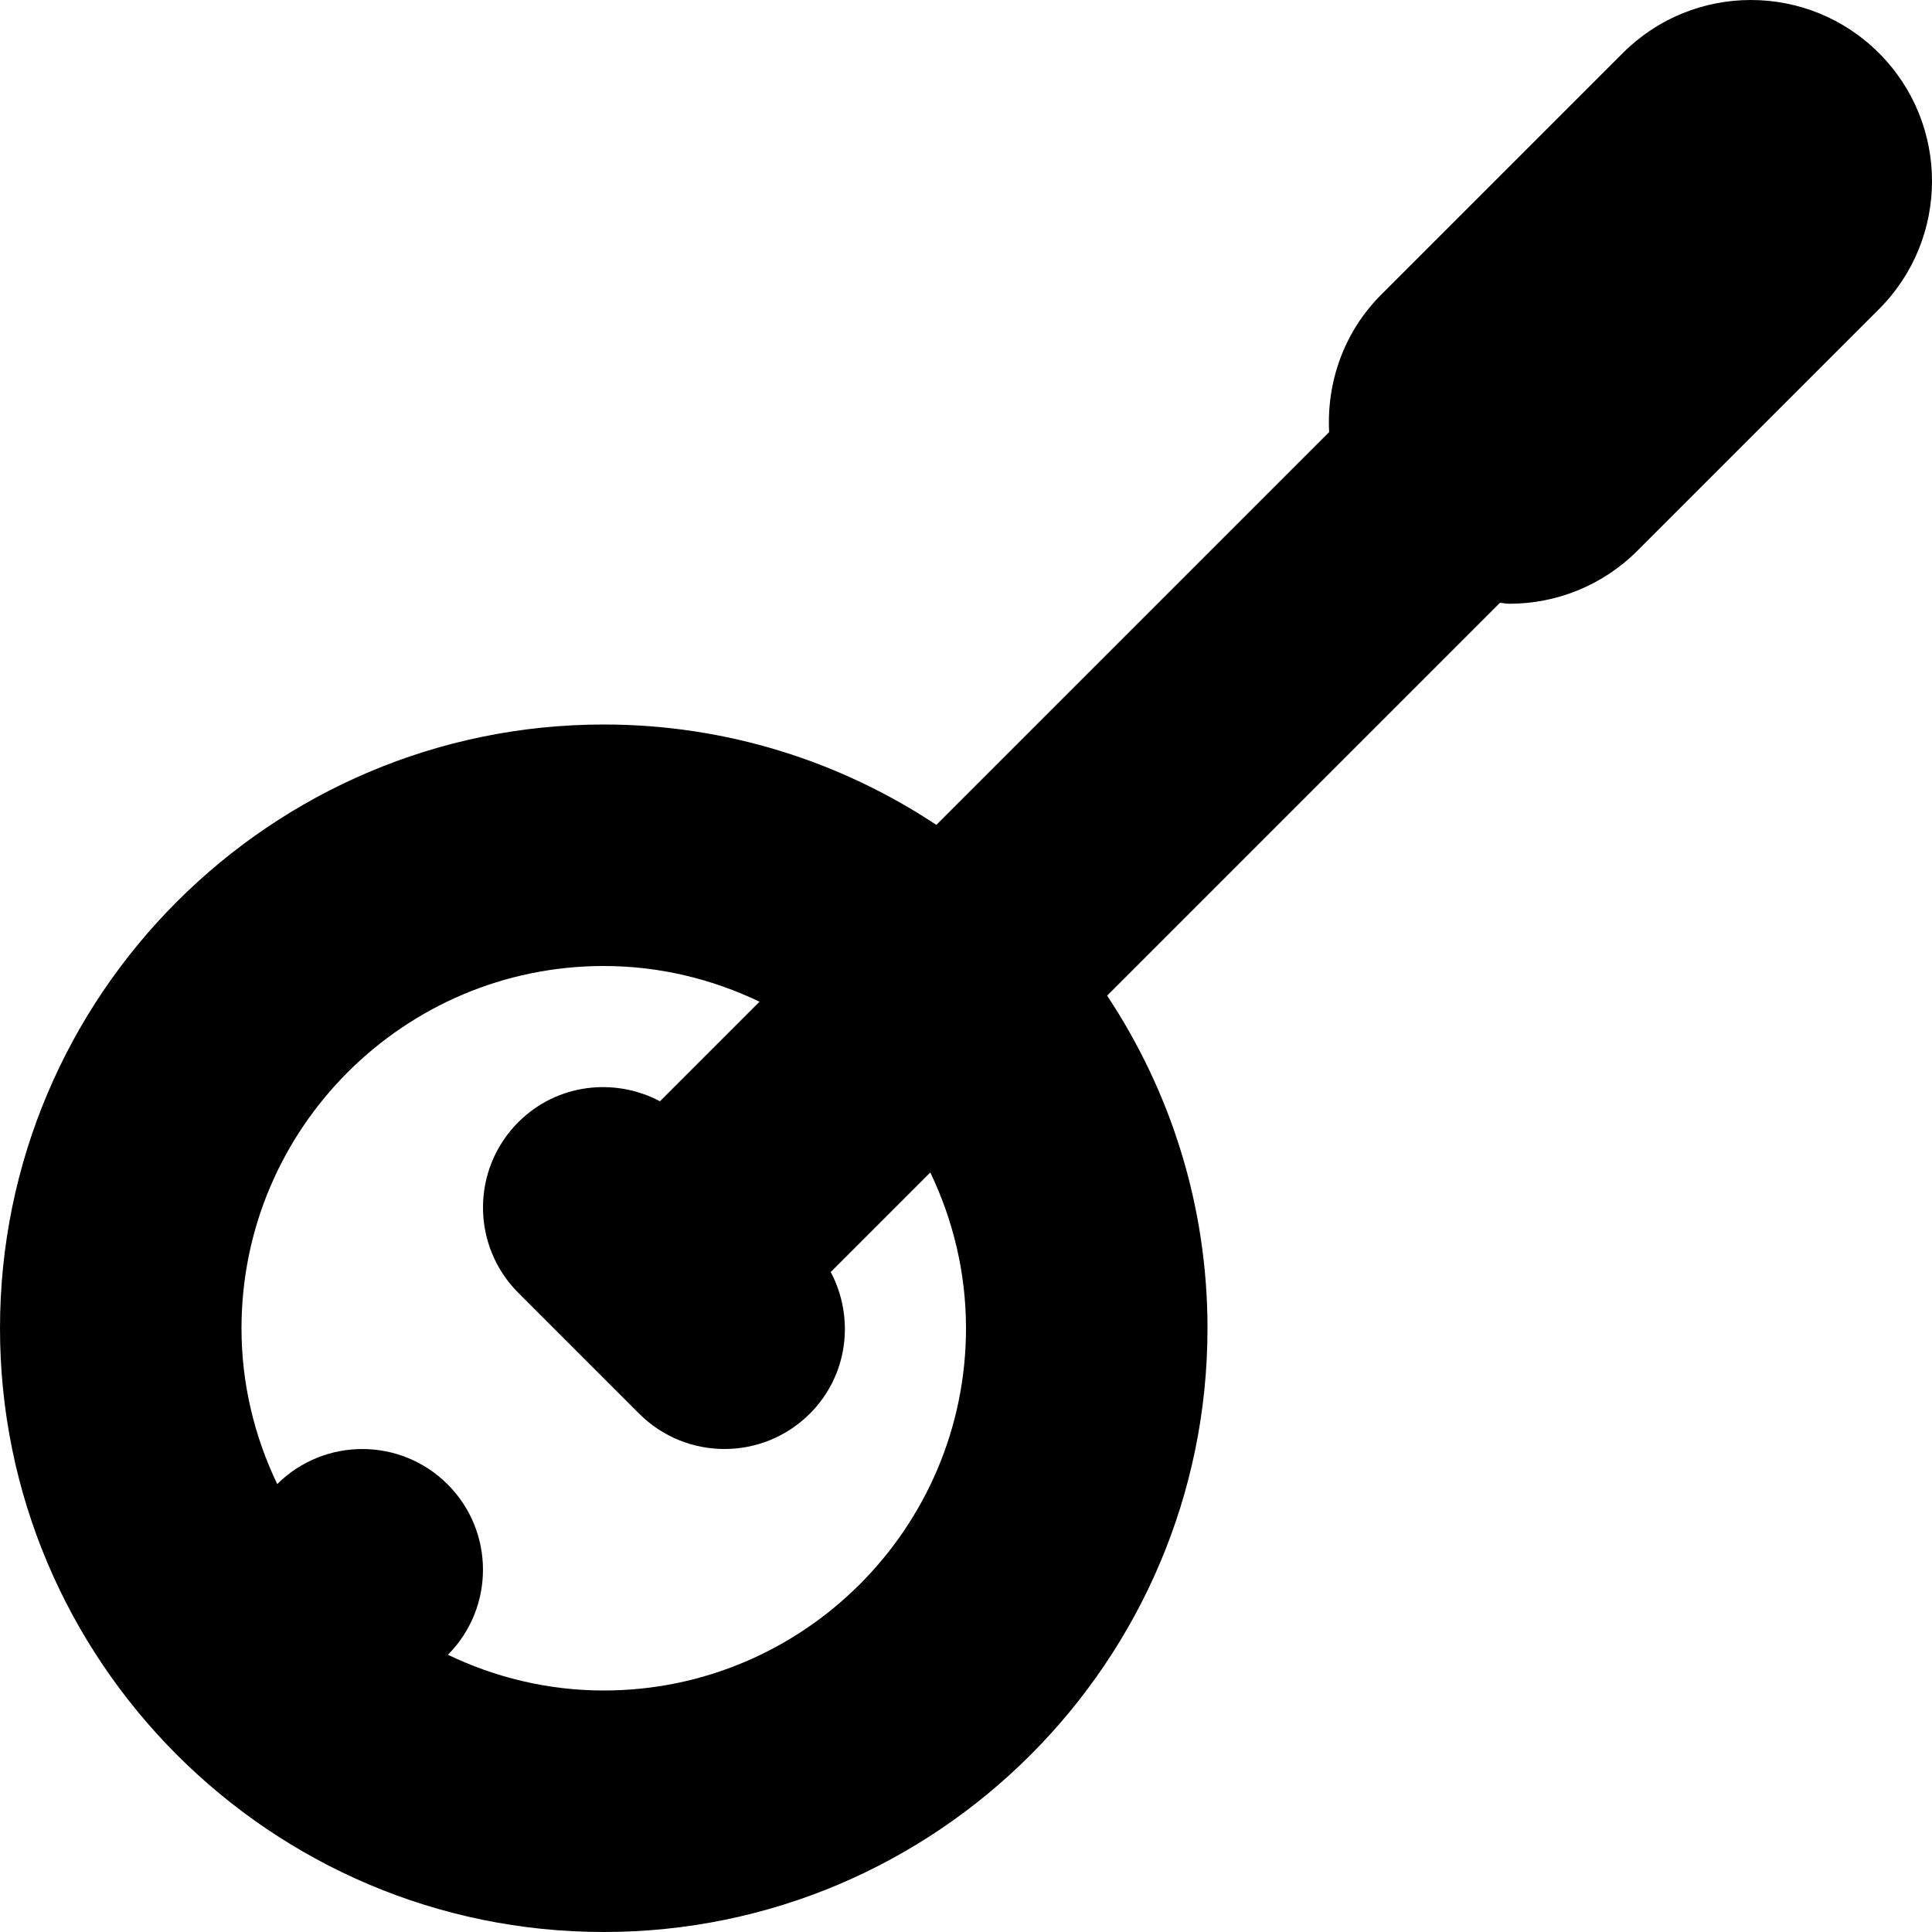 <?xml version="1.0" encoding="iso-8859-1"?>
<!-- Uploaded to: SVG Repo, www.svgrepo.com, Generator: SVG Repo Mixer Tools -->
<!DOCTYPE svg PUBLIC "-//W3C//DTD SVG 1.1//EN" "http://www.w3.org/Graphics/SVG/1.1/DTD/svg11.dtd">
<svg fill="#000000" height="800px" width="800px" version="1.1" id="Capa_1" xmlns="http://www.w3.org/2000/svg" xmlns:xlink="http://www.w3.org/1999/xlink" 
	 viewBox="0 0 512 512" xml:space="preserve">
<path d="M497.94,14.063c-18.742-18.75-49.141-18.75-67.883,0l-64,64c-10.012,10.012-14.504,23.336-13.82,36.445L248.144,218.602
	C222.843,201.828,192.562,192,160,192C71.777,192,0,263.773,0,352s71.777,160,160,160s160-71.773,160-160
	c0-32.562-9.828-62.846-26.602-88.144L397.491,159.76c0.84,0.045,1.668,0.24,2.508,0.24c12.285,0,24.57-4.687,33.941-14.062l64-64
	C516.687,63.196,516.687,32.805,497.94,14.063z M256,352c0,52.937-43.066,96-96,96c-14.797,0-28.766-3.463-41.297-9.469
	c12.41-12.496,12.391-32.693-0.074-45.156c-12.469-12.469-32.652-12.488-45.16-0.078C67.461,380.765,64,366.797,64,352
	c0-52.937,43.066-96,96-96c14.793,0,28.758,3.461,41.281,9.463l-26.383,26.385c-12.086-6.395-27.352-4.648-37.527,5.527
	c-12.496,12.492-12.496,32.758,0,45.25l32,32c6.25,6.25,14.437,9.375,22.629,9.375s16.379-3.125,22.629-9.375
	c10.176-10.172,11.918-25.437,5.523-37.523l26.387-26.387C252.539,323.242,256,337.207,256,352z"/>
</svg>